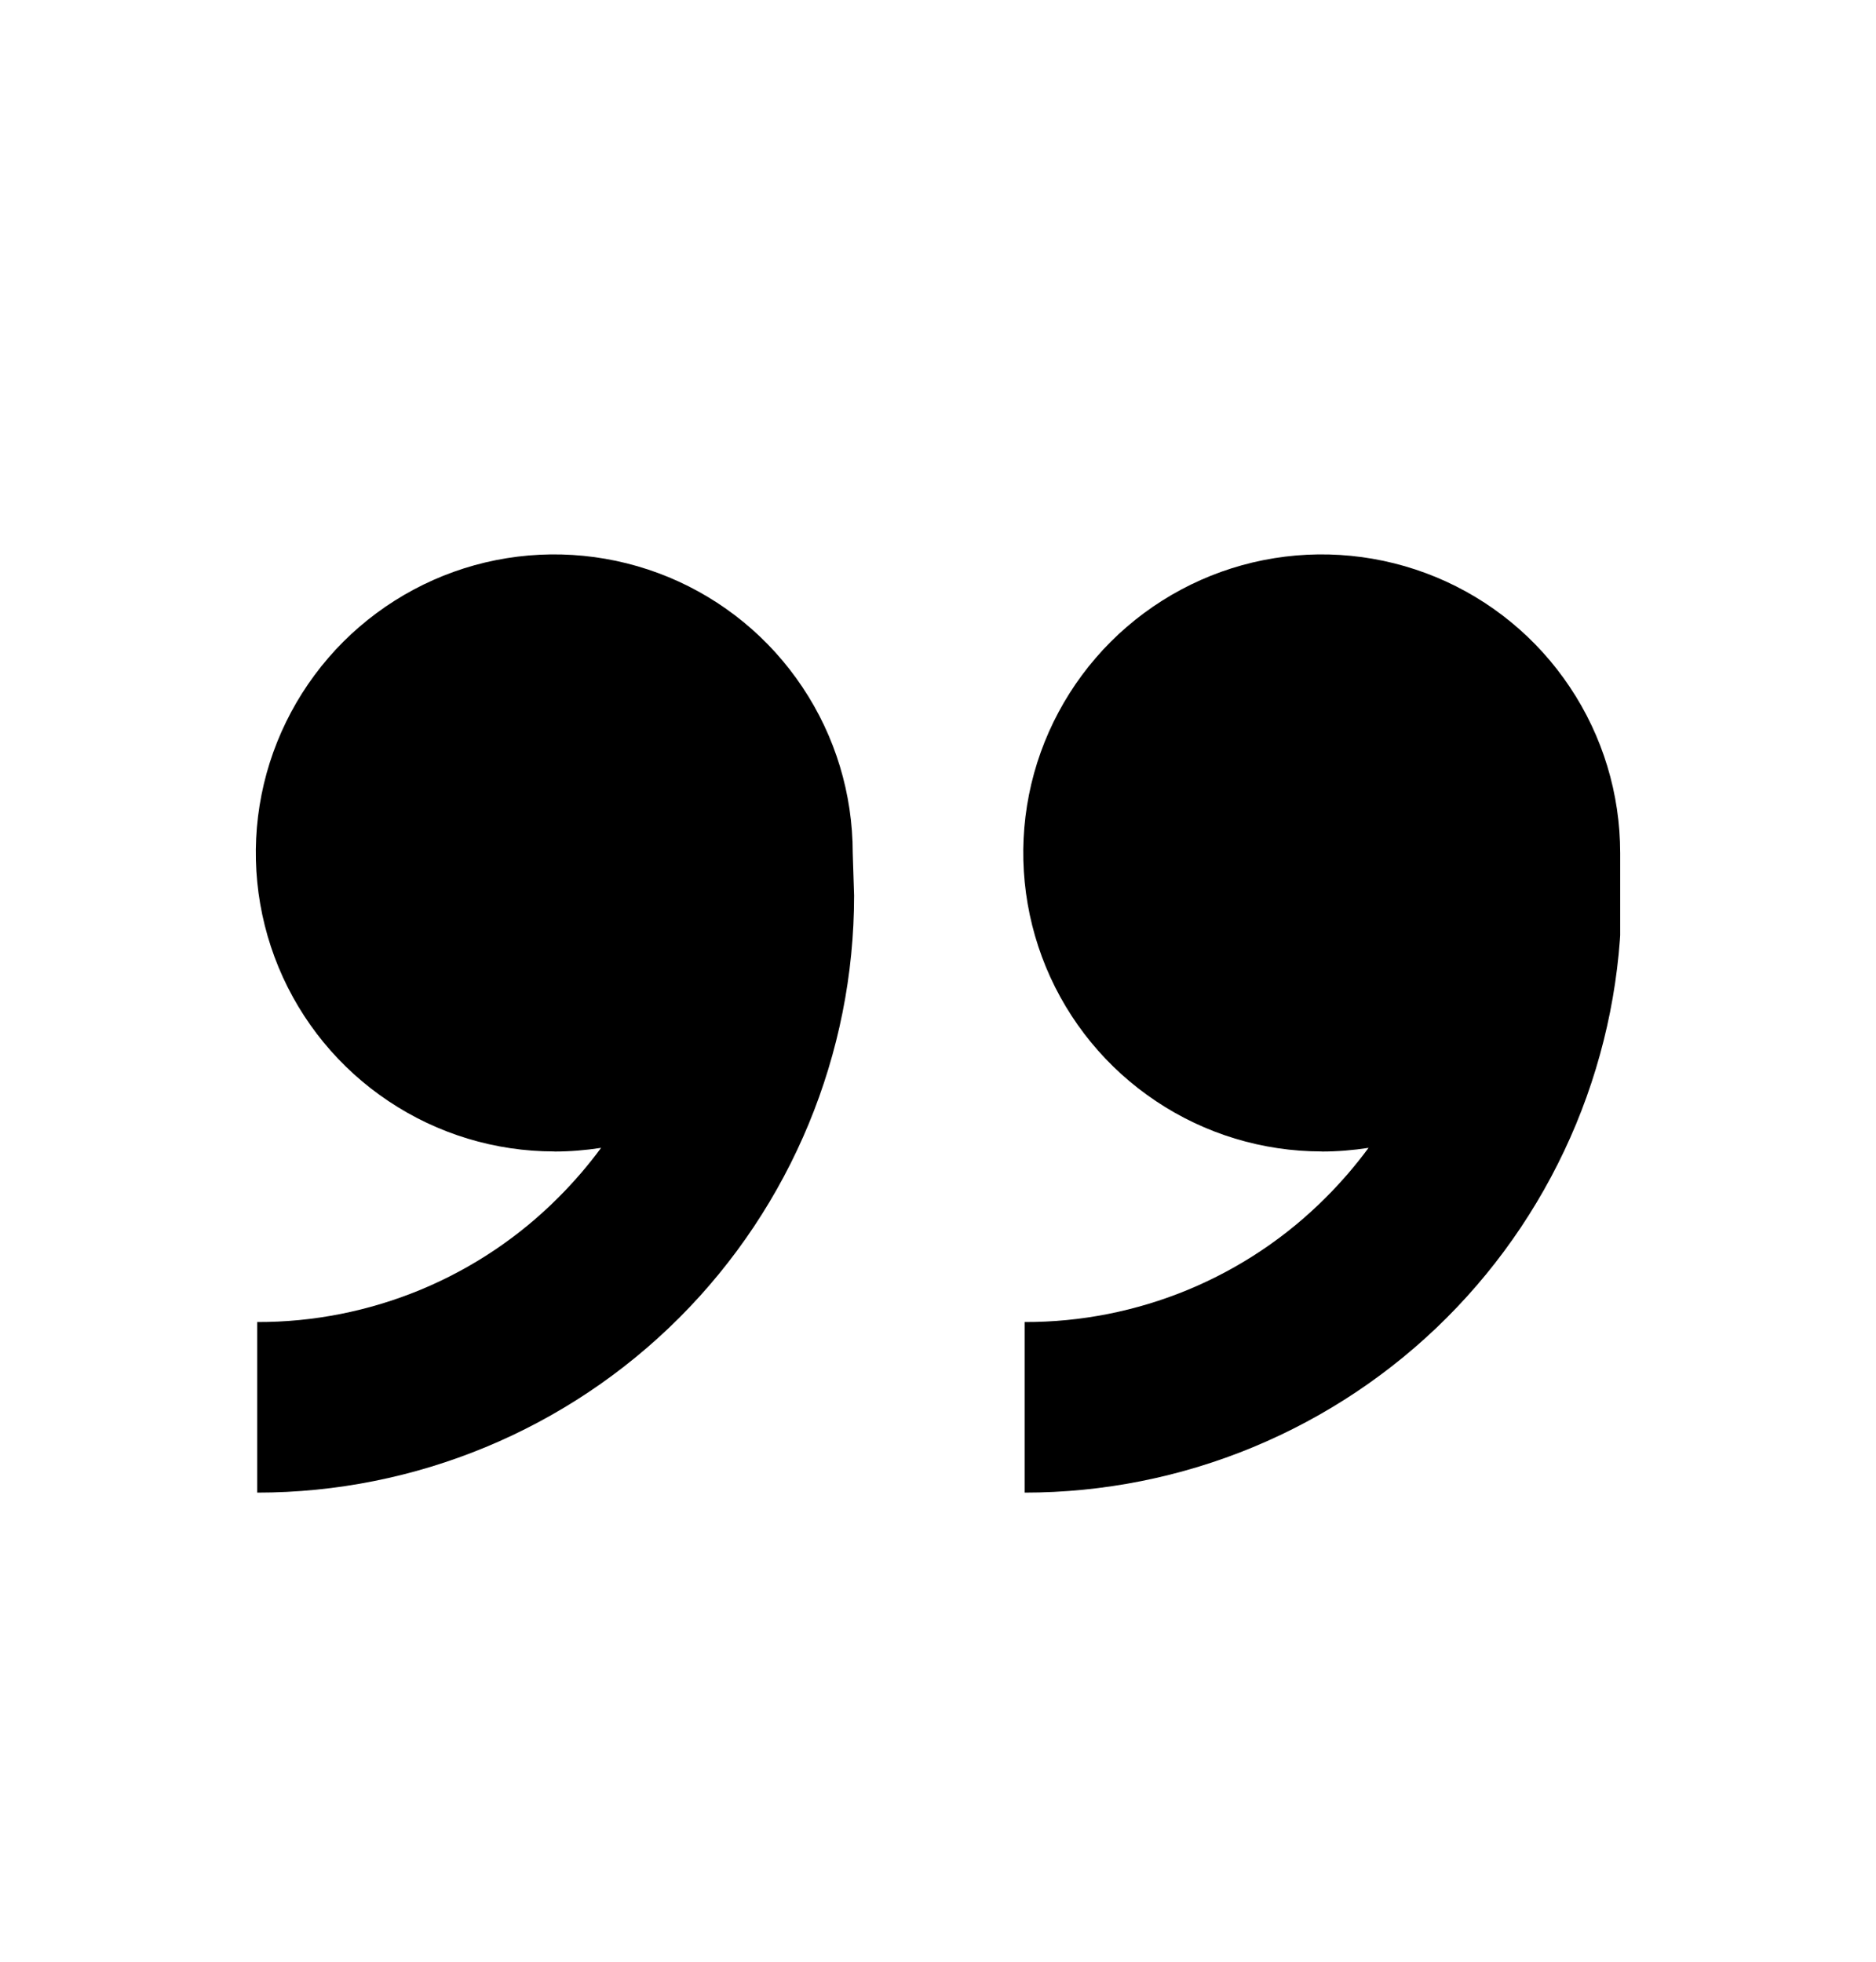 <svg width="22" height="23" viewBox="0 0 22 23" fill="none" xmlns="http://www.w3.org/2000/svg">
<g clip-path="url(#clip0_640_623)">
<path d="M15.5 13.5C14.808 13.5 14.131 13.295 13.556 12.91C12.98 12.526 12.531 11.979 12.266 11.339C12.002 10.7 11.932 9.996 12.067 9.317C12.202 8.638 12.536 8.015 13.025 7.525C13.515 7.036 14.138 6.702 14.817 6.567C15.496 6.432 16.2 6.502 16.839 6.766C17.479 7.031 18.026 7.48 18.41 8.056C18.795 8.631 19 9.308 19 10L19.016 10.5C19.016 11.419 18.835 12.329 18.483 13.179C18.131 14.028 17.616 14.8 16.966 15.45C16.316 16.1 15.544 16.615 14.695 16.967C13.845 17.319 12.935 17.5 12.016 17.5V15.5C12.673 15.502 13.324 15.373 13.931 15.122C14.537 14.871 15.089 14.502 15.552 14.036C15.732 13.856 15.898 13.663 16.049 13.458C15.867 13.486 15.684 13.501 15.5 13.501V13.5ZM6.5 13.5C5.808 13.5 5.131 13.295 4.556 12.91C3.98 12.526 3.531 11.979 3.266 11.339C3.002 10.7 2.932 9.996 3.067 9.317C3.202 8.638 3.536 8.015 4.025 7.525C4.515 7.036 5.138 6.702 5.817 6.567C6.496 6.432 7.2 6.502 7.839 6.766C8.479 7.031 9.026 7.48 9.41 8.056C9.795 8.631 10 9.308 10 10L10.016 10.5C10.016 12.357 9.278 14.137 7.966 15.45C6.653 16.762 4.873 17.5 3.016 17.5V15.5C3.673 15.502 4.324 15.373 4.931 15.122C5.537 14.871 6.089 14.502 6.552 14.036C6.732 13.856 6.898 13.663 7.049 13.458C6.867 13.486 6.684 13.501 6.5 13.501V13.5Z" fill="black"/>
</g>
<defs>
<clipPath id="clip0_640_623">
<rect width="16" height="16" fill="white" transform="translate(3 3.5)"/>
</clipPath>
</defs>
</svg>
